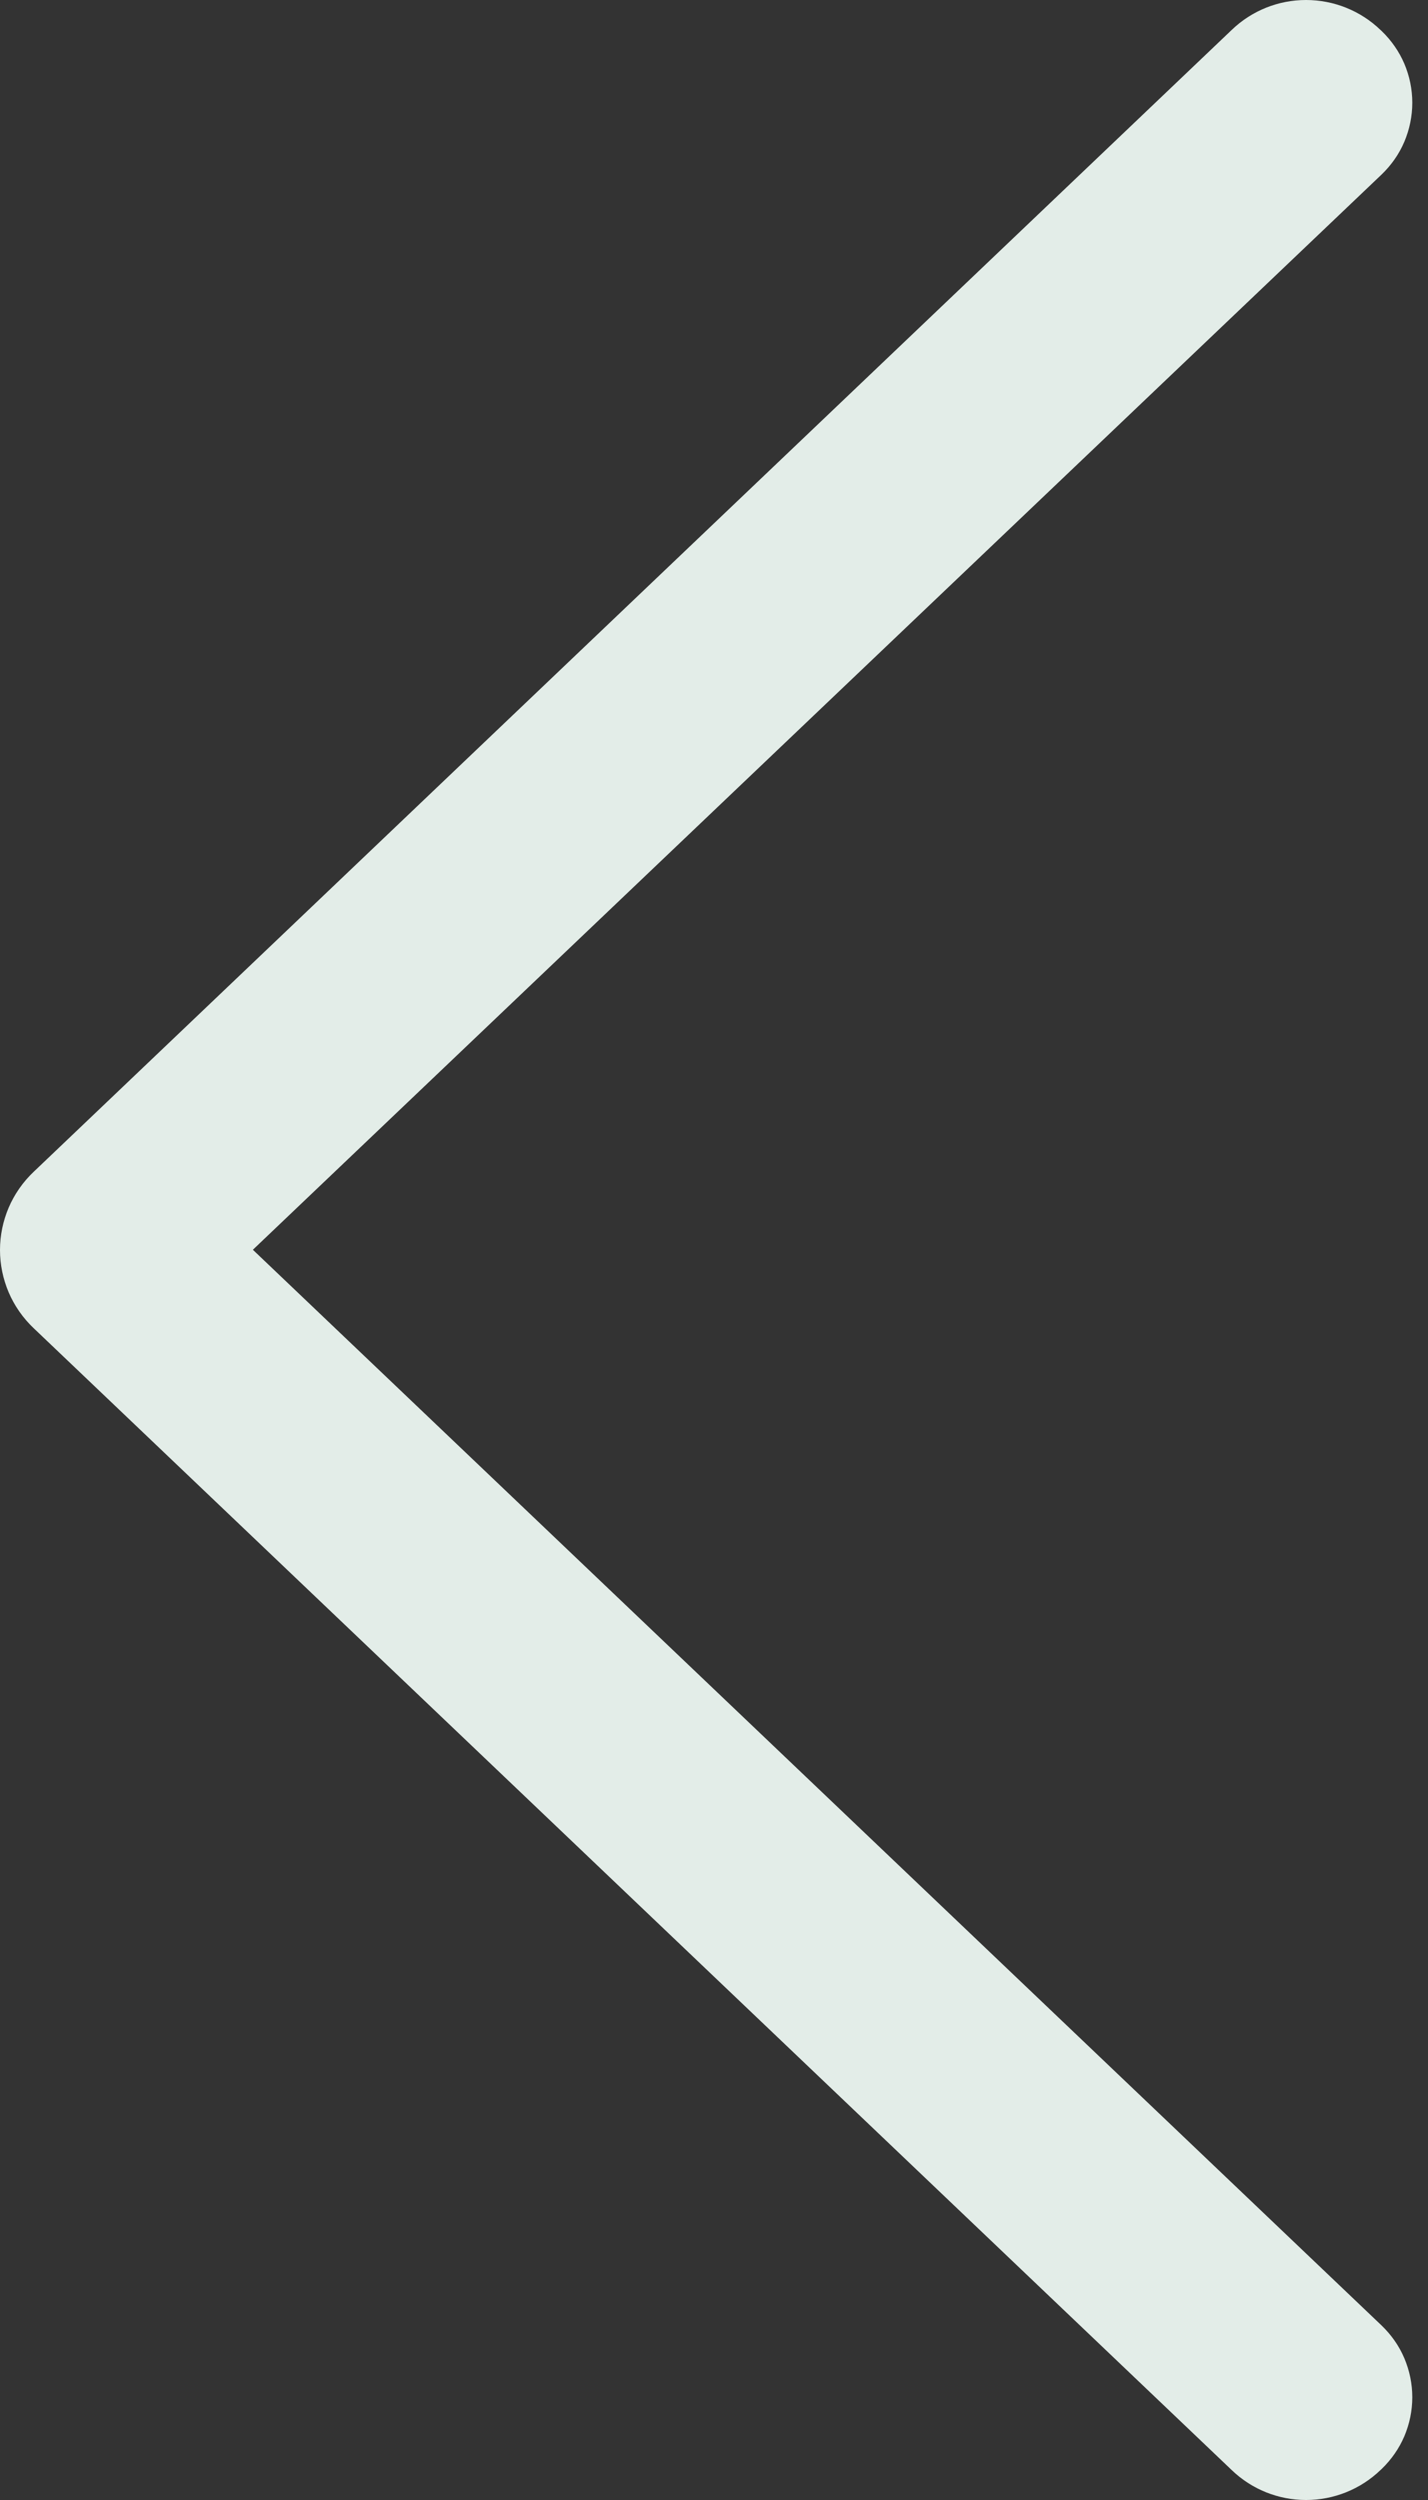 <svg width="12" height="21" viewBox="0 0 12 21" fill="none" xmlns="http://www.w3.org/2000/svg">
<rect x="0" y="0" width="12" height="21" fill="#333333" stroke="none"/>
<path d="M0.28 11.154L10.352 20.75C10.52 20.911 10.743 21 10.975 21C11.207 21 11.431 20.911 11.599 20.75L11.61 20.74C11.691 20.662 11.757 20.568 11.801 20.465C11.845 20.361 11.868 20.25 11.868 20.137C11.868 20.024 11.845 19.913 11.801 19.809C11.757 19.705 11.691 19.612 11.61 19.534L2.125 10.498L11.61 1.466C11.691 1.388 11.757 1.295 11.801 1.191C11.845 1.087 11.868 0.976 11.868 0.863C11.868 0.75 11.845 0.639 11.801 0.535C11.757 0.432 11.691 0.338 11.61 0.26L11.599 0.25C11.431 0.089 11.207 -4.89894e-07 10.975 -4.79746e-07C10.743 -4.69597e-07 10.52 0.089 10.352 0.25L0.28 9.846C0.192 9.93 0.121 10.032 0.073 10.144C0.025 10.257 -4.64317e-07 10.378 -4.5897e-07 10.5C-4.53622e-07 10.622 0.025 10.743 0.073 10.856C0.121 10.968 0.192 11.07 0.28 11.154Z" fill="#E3EDE8"/>
</svg>
